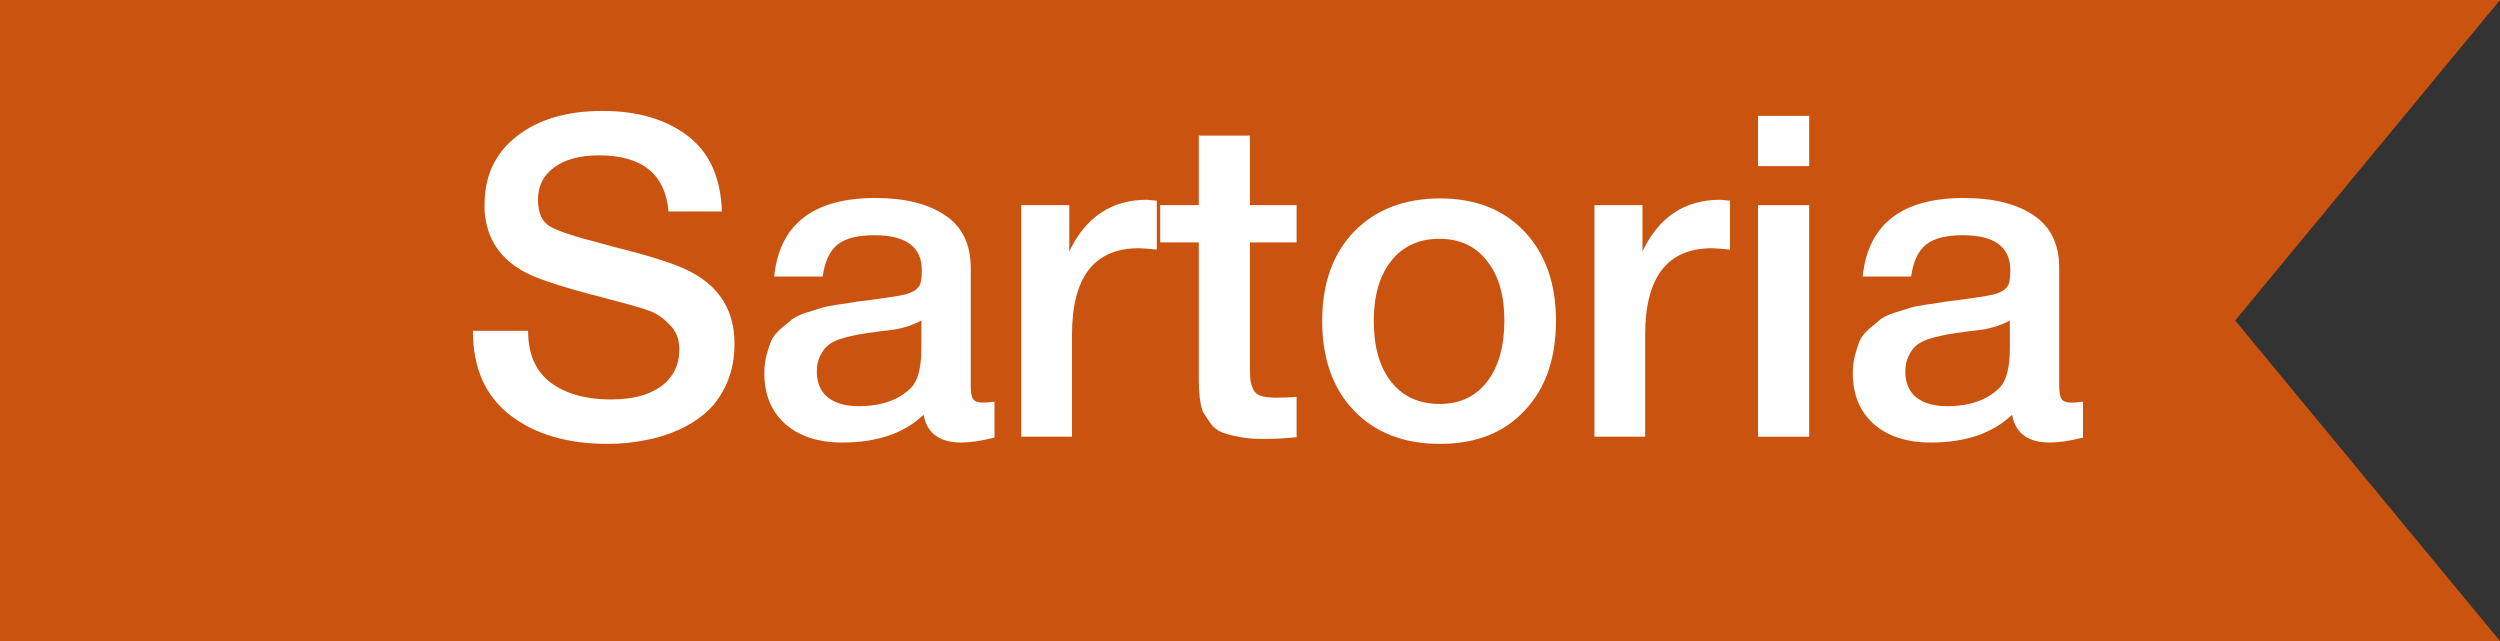 <?xml version="1.0" encoding="UTF-8"?> <svg xmlns="http://www.w3.org/2000/svg" width="156" height="40" viewBox="0 0 156 40" fill="none"><rect x="0" y="0" width="156" height="40" fill="#333333" stroke="none"/> <path d="M156 40L0 40L-1.44248e-06 7.62939e-06L156 1.08081e-05L139.474 20L156 40Z" fill="#CA5310"></path> <path d="M45.049 13.194H41.717C41.512 10.861 40.065 9.694 37.377 9.694C36.183 9.694 35.249 9.946 34.577 10.45C33.905 10.935 33.569 11.607 33.569 12.466C33.569 13.269 33.812 13.819 34.297 14.118C34.801 14.417 35.903 14.781 37.601 15.21C38.049 15.341 38.395 15.434 38.637 15.49C40.859 16.05 42.371 16.554 43.173 17.002C44.947 17.954 45.833 19.438 45.833 21.454C45.833 22.331 45.684 23.125 45.385 23.834C45.087 24.543 44.685 25.141 44.181 25.626C43.677 26.093 43.08 26.485 42.389 26.802C41.699 27.119 40.98 27.343 40.233 27.474C39.487 27.623 38.712 27.698 37.909 27.698C35.408 27.698 33.383 27.101 31.833 25.906C30.284 24.711 29.509 22.957 29.509 20.642H32.953C32.953 22.098 33.429 23.181 34.381 23.89C35.333 24.581 36.575 24.926 38.105 24.926C39.449 24.926 40.495 24.655 41.241 24.114C42.007 23.554 42.389 22.779 42.389 21.79C42.389 21.155 42.184 20.642 41.773 20.25C41.381 19.839 40.952 19.55 40.485 19.382C40.019 19.214 39.207 18.981 38.049 18.682C37.919 18.645 37.816 18.617 37.741 18.598C35.259 17.963 33.625 17.441 32.841 17.03C31.217 16.19 30.349 14.893 30.237 13.138C30.237 13.007 30.237 12.877 30.237 12.746C30.237 10.973 30.9 9.563 32.225 8.518C33.569 7.454 35.361 6.922 37.601 6.922C39.767 6.922 41.531 7.435 42.893 8.462C44.256 9.489 44.975 11.066 45.049 13.194Z" fill="white"></path> <path d="M48.309 17.254C48.645 13.987 50.755 12.354 54.638 12.354C56.448 12.354 57.886 12.709 58.95 13.418C60.032 14.127 60.574 15.229 60.574 16.722V24.058C60.574 24.469 60.62 24.749 60.714 24.898C60.825 25.047 61.031 25.122 61.33 25.122C61.553 25.122 61.796 25.103 62.057 25.066V27.306C61.236 27.511 60.545 27.614 59.986 27.614C58.623 27.614 57.839 27.035 57.633 25.878C56.42 27.035 54.731 27.614 52.566 27.614C51.072 27.614 49.887 27.231 49.01 26.466C48.132 25.682 47.694 24.627 47.694 23.302C47.694 22.891 47.74 22.509 47.834 22.154C47.927 21.799 48.029 21.491 48.142 21.23C48.272 20.969 48.468 20.726 48.73 20.502C49.01 20.278 49.233 20.091 49.401 19.942C49.588 19.793 49.877 19.653 50.27 19.522C50.68 19.391 50.979 19.298 51.166 19.242C51.371 19.167 51.716 19.093 52.202 19.018C52.687 18.943 53.004 18.897 53.154 18.878C53.322 18.841 53.657 18.794 54.161 18.738C55.3 18.589 56.075 18.467 56.486 18.374C56.896 18.262 57.176 18.103 57.325 17.898C57.456 17.749 57.522 17.403 57.522 16.862C57.522 15.406 56.532 14.678 54.553 14.678C53.508 14.678 52.743 14.874 52.258 15.266C51.772 15.658 51.464 16.321 51.334 17.254H48.309ZM57.493 19.998C57.251 20.129 56.971 20.25 56.654 20.362C56.336 20.455 56.075 20.521 55.87 20.558C55.683 20.577 55.375 20.614 54.946 20.67C54.535 20.726 54.264 20.763 54.133 20.782C53.742 20.838 53.434 20.894 53.209 20.95C52.986 20.987 52.706 21.062 52.37 21.174C52.052 21.286 51.8 21.426 51.614 21.594C51.446 21.743 51.296 21.958 51.166 22.238C51.035 22.499 50.969 22.817 50.969 23.19C50.969 23.881 51.194 24.413 51.642 24.786C52.108 25.159 52.752 25.346 53.574 25.346C54.992 25.346 56.084 24.963 56.849 24.198C57.279 23.769 57.493 22.938 57.493 21.706V19.998Z" fill="white"></path> <path d="M72.184 12.522V15.574C71.624 15.518 71.251 15.49 71.064 15.49C68.283 15.49 66.892 17.291 66.892 20.894V27.25H63.728V12.802H66.724V15.686C67.751 13.539 69.365 12.466 71.568 12.466L72.184 12.522Z" fill="white"></path> <path d="M80.908 12.802V15.126H77.996V22.742C77.996 23.19 78.005 23.507 78.024 23.694C78.043 23.862 78.099 24.058 78.192 24.282C78.285 24.487 78.444 24.627 78.668 24.702C78.91 24.777 79.237 24.814 79.648 24.814C80.171 24.814 80.591 24.795 80.908 24.758V27.278C80.273 27.353 79.555 27.39 78.752 27.39C78.192 27.39 77.697 27.343 77.268 27.25C76.857 27.175 76.512 27.082 76.232 26.97C75.952 26.858 75.719 26.671 75.532 26.41C75.345 26.13 75.196 25.906 75.084 25.738C74.99 25.551 74.916 25.234 74.86 24.786C74.823 24.338 74.804 24.002 74.804 23.778C74.804 23.535 74.804 23.125 74.804 22.546C74.804 22.471 74.804 22.415 74.804 22.378C74.804 22.322 74.804 22.266 74.804 22.21C74.804 22.135 74.804 22.07 74.804 22.014V15.126H72.396V12.802H74.804V8.462H77.996V12.802H80.908Z" fill="white"></path> <path d="M89.868 12.382C92.071 12.382 93.825 13.073 95.132 14.454C96.439 15.835 97.092 17.693 97.092 20.026C97.092 22.378 96.439 24.245 95.132 25.626C93.844 27.007 92.089 27.698 89.868 27.698C87.609 27.698 85.817 27.007 84.492 25.626C83.167 24.245 82.504 22.378 82.504 20.026C82.504 17.693 83.167 15.835 84.492 14.454C85.836 13.073 87.628 12.382 89.868 12.382ZM92.78 16.274C92.071 15.359 91.081 14.902 89.812 14.902C88.543 14.902 87.544 15.359 86.816 16.274C86.088 17.189 85.724 18.439 85.724 20.026C85.724 21.65 86.088 22.919 86.816 23.834C87.544 24.749 88.552 25.206 89.84 25.206C91.091 25.206 92.071 24.749 92.78 23.834C93.508 22.901 93.872 21.622 93.872 19.998C93.872 18.411 93.508 17.17 92.78 16.274Z" fill="white"></path> <path d="M107.95 12.522V15.574C107.39 15.518 107.016 15.49 106.83 15.49C104.048 15.49 102.658 17.291 102.658 20.894V27.25H99.494V12.802H102.49V15.686C103.516 13.539 105.131 12.466 107.334 12.466L107.95 12.522Z" fill="white"></path> <path d="M112.893 7.23V10.366H109.701V7.23H112.893ZM112.893 12.802V27.25H109.701V12.802H112.893Z" fill="white"></path> <path d="M116.231 17.254C116.567 13.987 118.677 12.354 122.559 12.354C124.37 12.354 125.807 12.709 126.871 13.418C127.954 14.127 128.495 15.229 128.495 16.722V24.058C128.495 24.469 128.542 24.749 128.635 24.898C128.747 25.047 128.953 25.122 129.251 25.122C129.475 25.122 129.718 25.103 129.979 25.066V27.306C129.158 27.511 128.467 27.614 127.907 27.614C126.545 27.614 125.761 27.035 125.555 25.878C124.342 27.035 122.653 27.614 120.487 27.614C118.994 27.614 117.809 27.231 116.931 26.466C116.054 25.682 115.615 24.627 115.615 23.302C115.615 22.891 115.662 22.509 115.755 22.154C115.849 21.799 115.951 21.491 116.063 21.23C116.194 20.969 116.39 20.726 116.651 20.502C116.931 20.278 117.155 20.091 117.323 19.942C117.51 19.793 117.799 19.653 118.191 19.522C118.602 19.391 118.901 19.298 119.087 19.242C119.293 19.167 119.638 19.093 120.123 19.018C120.609 18.943 120.926 18.897 121.075 18.878C121.243 18.841 121.579 18.794 122.083 18.738C123.222 18.589 123.997 18.467 124.407 18.374C124.818 18.262 125.098 18.103 125.247 17.898C125.378 17.749 125.443 17.403 125.443 16.862C125.443 15.406 124.454 14.678 122.475 14.678C121.43 14.678 120.665 14.874 120.179 15.266C119.694 15.658 119.386 16.321 119.255 17.254H116.231ZM125.415 19.998C125.173 20.129 124.893 20.25 124.575 20.362C124.258 20.455 123.997 20.521 123.791 20.558C123.605 20.577 123.297 20.614 122.867 20.67C122.457 20.726 122.186 20.763 122.055 20.782C121.663 20.838 121.355 20.894 121.131 20.95C120.907 20.987 120.627 21.062 120.291 21.174C119.974 21.286 119.722 21.426 119.535 21.594C119.367 21.743 119.218 21.958 119.087 22.238C118.957 22.499 118.891 22.817 118.891 23.19C118.891 23.881 119.115 24.413 119.563 24.786C120.03 25.159 120.674 25.346 121.495 25.346C122.914 25.346 124.006 24.963 124.771 24.198C125.201 23.769 125.415 22.938 125.415 21.706V19.998Z" fill="white"></path> </svg> 